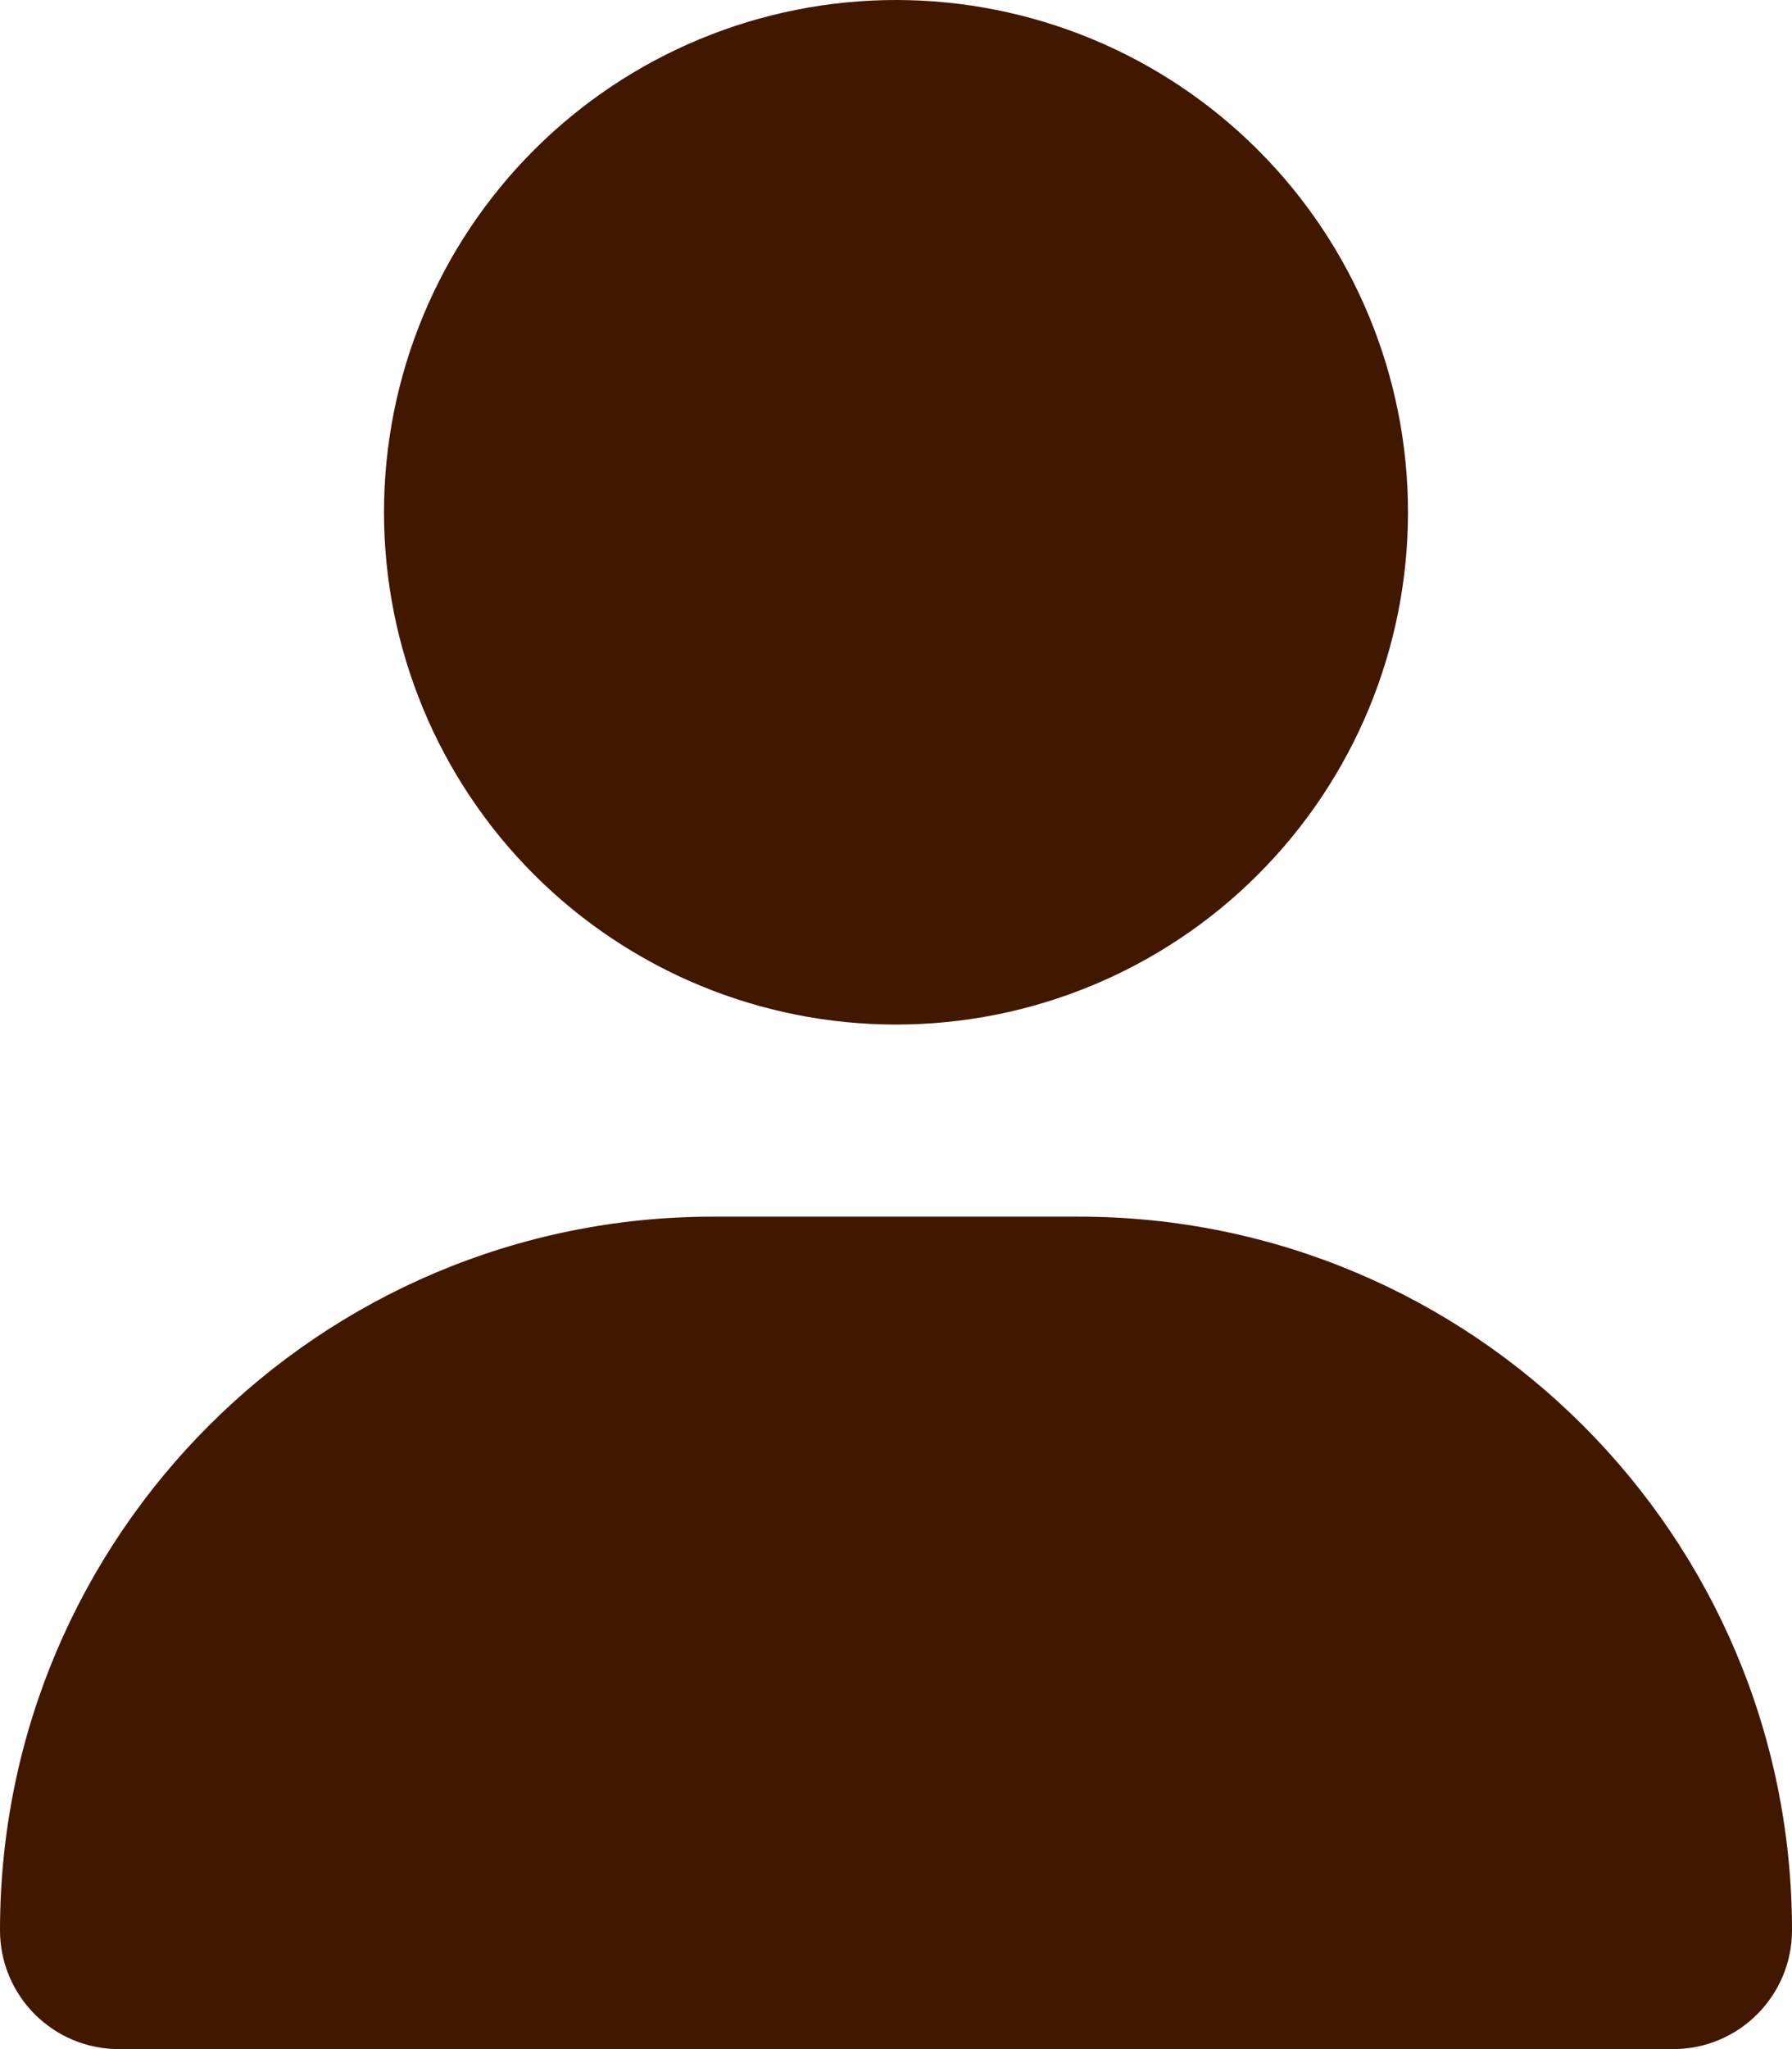 <svg width="175" height="200" viewBox="0 0 175 200" fill="none" xmlns="http://www.w3.org/2000/svg">
<path d="M87.5 100C100.761 100 113.479 94.732 122.855 85.355C132.232 75.978 137.5 63.261 137.5 50C137.5 36.739 132.232 24.021 122.855 14.645C113.479 5.268 100.761 0 87.5 0C74.239 0 61.522 5.268 52.145 14.645C42.768 24.021 37.5 36.739 37.5 50C37.5 63.261 42.768 75.978 52.145 85.355C61.522 94.732 74.239 100 87.5 100ZM69.648 118.75C31.172 118.75 0 149.922 0 188.398C0 194.805 5.195 200 11.602 200H163.398C169.805 200 175 194.805 175 188.398C175 149.922 143.828 118.75 105.352 118.75H69.648Z" fill="#421700"/>
</svg>

